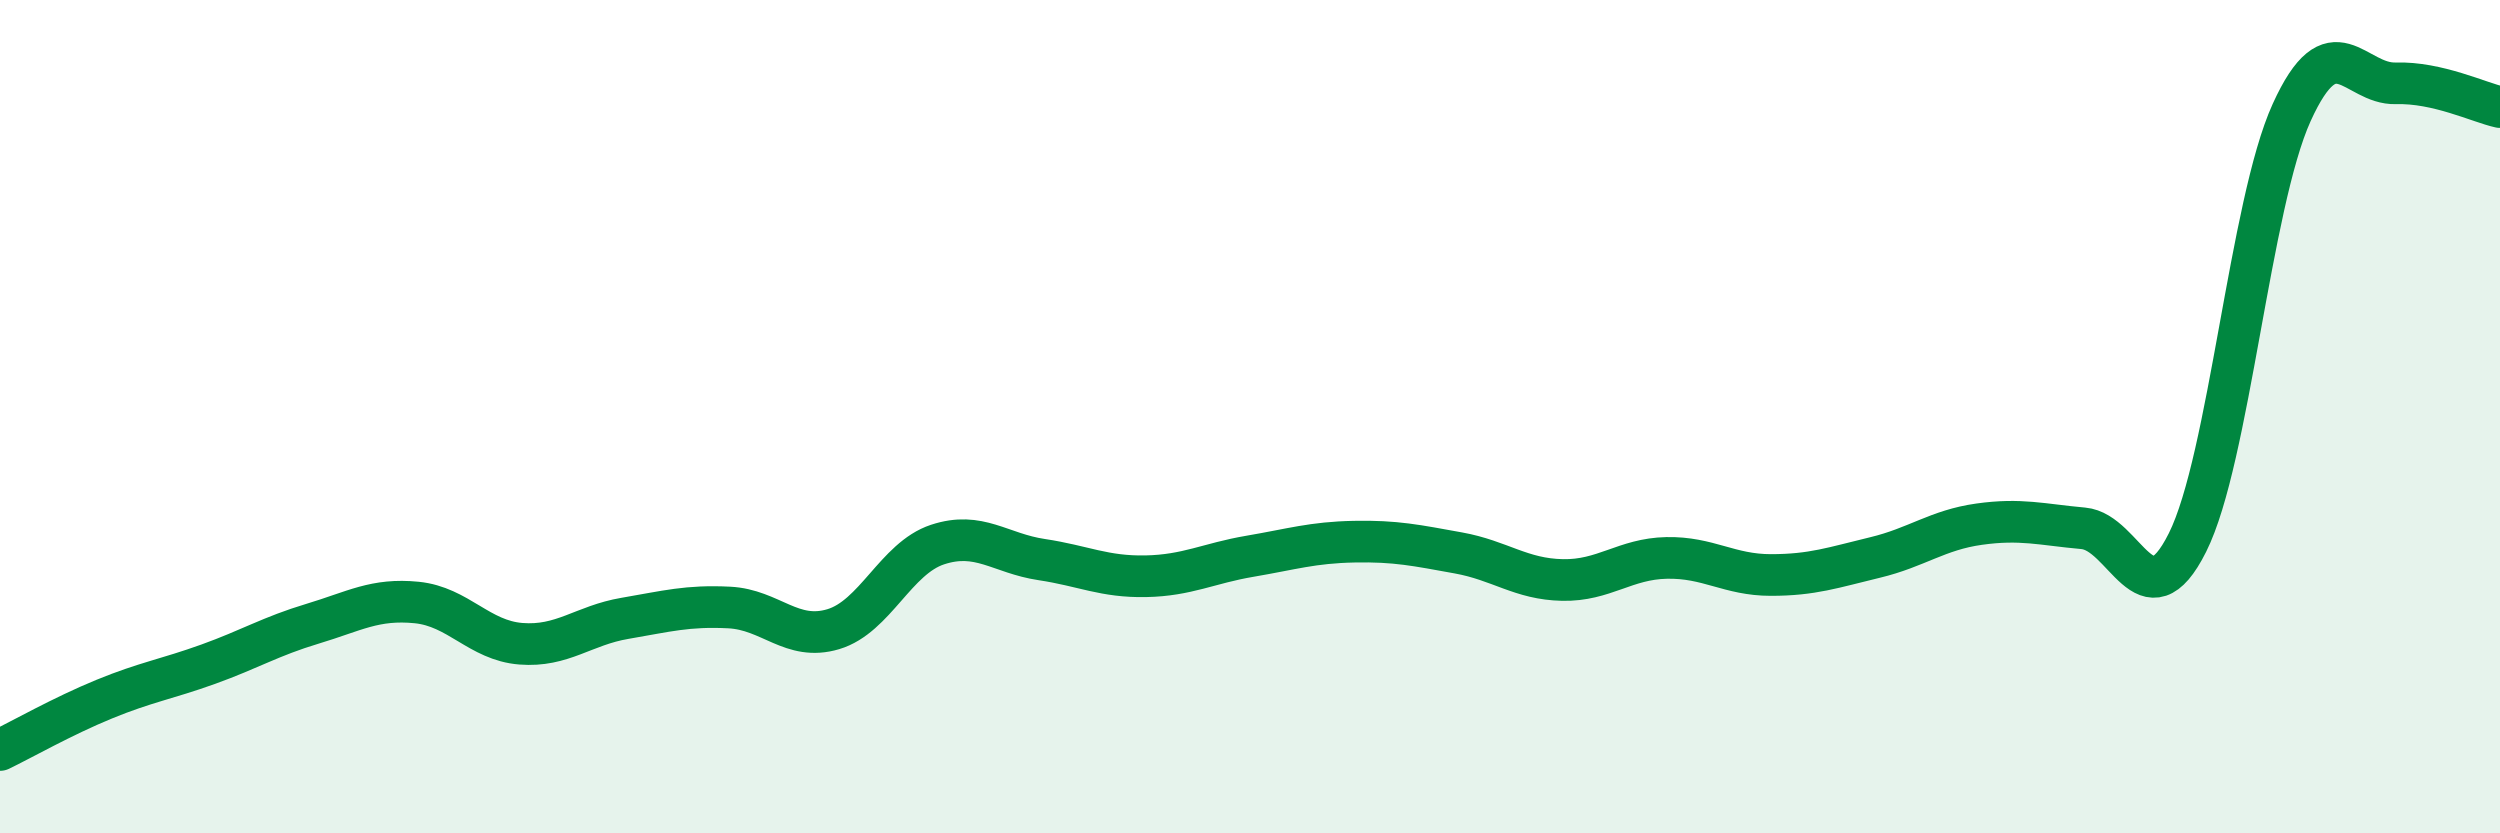 
    <svg width="60" height="20" viewBox="0 0 60 20" xmlns="http://www.w3.org/2000/svg">
      <path
        d="M 0,18 C 0.5,17.76 1.5,17.19 2.5,16.78 C 3.5,16.37 4,16.3 5,15.94 C 6,15.58 6.5,15.27 7.5,14.97 C 8.5,14.67 9,14.36 10,14.46 C 11,14.56 11.5,15.37 12.5,15.45 C 13.5,15.53 14,15.01 15,14.84 C 16,14.67 16.5,14.53 17.5,14.58 C 18.5,14.63 19,15.4 20,15.1 C 21,14.8 21.5,13.4 22.5,13.07 C 23.5,12.74 24,13.28 25,13.43 C 26,13.58 26.5,13.85 27.5,13.83 C 28.5,13.81 29,13.52 30,13.35 C 31,13.18 31.5,13.02 32.5,13 C 33.5,12.98 34,13.09 35,13.27 C 36,13.45 36.5,13.9 37.5,13.92 C 38.5,13.94 39,13.41 40,13.39 C 41,13.37 41.5,13.8 42.5,13.8 C 43.5,13.8 44,13.62 45,13.38 C 46,13.14 46.5,12.72 47.5,12.58 C 48.5,12.44 49,12.59 50,12.68 C 51,12.77 51.5,15.02 52.5,13.02 C 53.5,11.02 54,4.9 55,2.7 C 56,0.5 56.5,2.03 57.5,2 C 58.5,1.97 59.5,2.46 60,2.57L60 20L0 20Z"
        fill="#008740"
        opacity="0.1"
        stroke-linecap="round"
        stroke-linejoin="round"
      />
      <path
        d="M 0,18 C 0.5,17.76 1.5,17.19 2.5,16.78 C 3.5,16.37 4,16.3 5,15.94 C 6,15.58 6.5,15.27 7.5,14.97 C 8.5,14.67 9,14.36 10,14.46 C 11,14.56 11.5,15.37 12.5,15.45 C 13.5,15.53 14,15.01 15,14.84 C 16,14.67 16.5,14.53 17.5,14.58 C 18.5,14.63 19,15.4 20,15.1 C 21,14.8 21.5,13.4 22.5,13.07 C 23.5,12.74 24,13.28 25,13.43 C 26,13.58 26.5,13.85 27.5,13.83 C 28.5,13.81 29,13.52 30,13.35 C 31,13.18 31.5,13.02 32.5,13 C 33.5,12.98 34,13.09 35,13.27 C 36,13.45 36.5,13.9 37.5,13.92 C 38.5,13.94 39,13.41 40,13.39 C 41,13.37 41.5,13.8 42.5,13.8 C 43.5,13.8 44,13.62 45,13.38 C 46,13.14 46.5,12.72 47.5,12.58 C 48.5,12.44 49,12.59 50,12.68 C 51,12.77 51.5,15.02 52.5,13.02 C 53.5,11.02 54,4.9 55,2.7 C 56,0.5 56.5,2.03 57.5,2 C 58.5,1.97 59.5,2.46 60,2.57"
        stroke="#008740"
        stroke-width="1"
        fill="none"
        stroke-linecap="round"
        stroke-linejoin="round"
      />
    </svg>
  